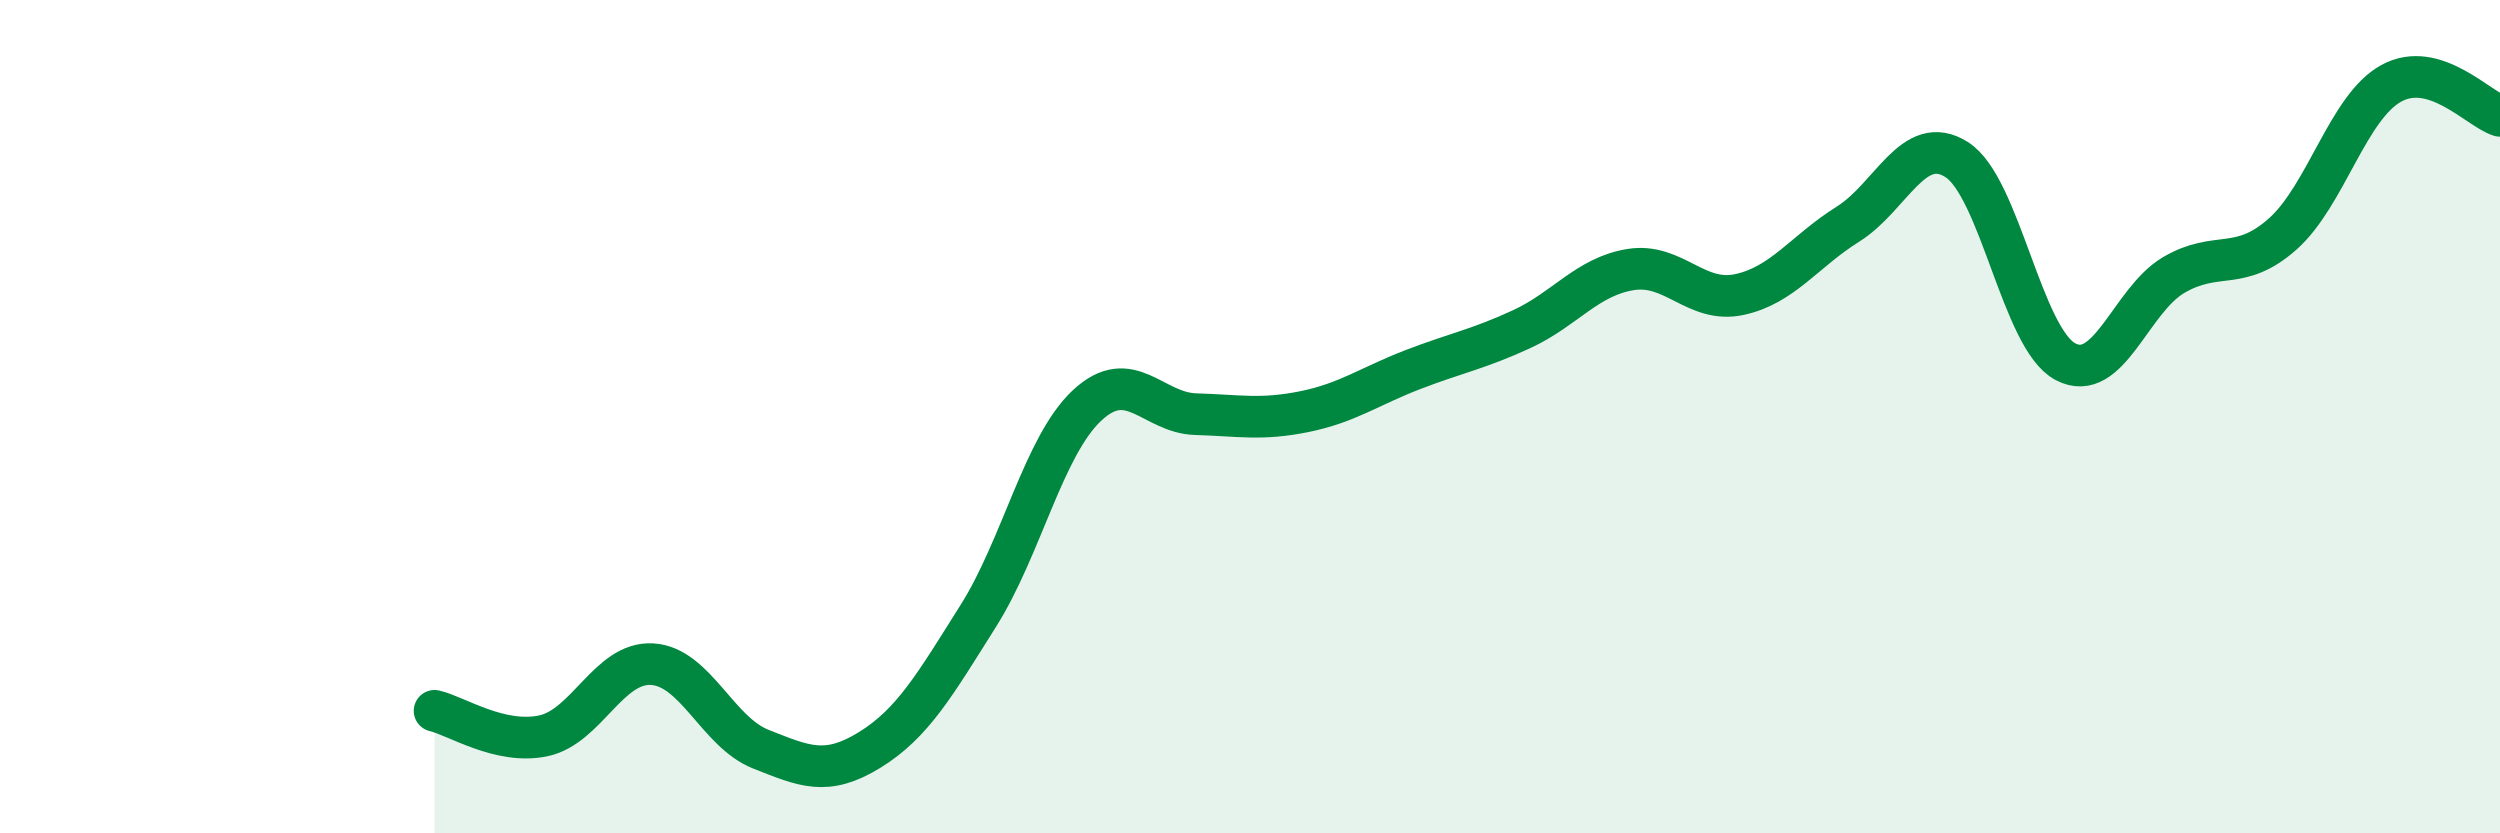 
    <svg width="60" height="20" viewBox="0 0 60 20" xmlns="http://www.w3.org/2000/svg">
      <path
        d="M 10.43,17.06 C 10.95,17.18 12,17.88 13.04,17.66 C 14.08,17.44 14.61,15.88 15.65,15.94 C 16.69,16 17.22,17.57 18.26,17.98 C 19.3,18.39 19.83,18.64 20.87,18 C 21.91,17.36 22.44,16.43 23.48,14.78 C 24.52,13.13 25.05,10.7 26.09,9.73 C 27.13,8.76 27.66,9.91 28.7,9.94 C 29.74,9.97 30.26,10.09 31.3,9.88 C 32.34,9.67 32.87,9.27 33.91,8.87 C 34.95,8.47 35.48,8.38 36.52,7.9 C 37.56,7.42 38.09,6.64 39.13,6.47 C 40.17,6.3 40.7,7.29 41.74,7.07 C 42.78,6.85 43.31,6.03 44.35,5.38 C 45.39,4.73 45.92,3.17 46.96,3.83 C 48,4.49 48.53,8.13 49.57,8.68 C 50.61,9.23 51.13,7.21 52.17,6.6 C 53.21,5.99 53.74,6.54 54.78,5.62 C 55.82,4.7 56.35,2.57 57.39,2 C 58.43,1.43 59.48,2.62 60,2.78L60 20L10.43 20Z"
        fill="#008740"
        opacity="0.1"
        stroke-linecap="round"
        stroke-linejoin="round"
      />
      <path
        d="M 10.43,17.06 C 10.95,17.18 12,17.88 13.04,17.66 C 14.08,17.44 14.61,15.88 15.65,15.94 C 16.69,16 17.22,17.57 18.26,17.98 C 19.3,18.39 19.83,18.64 20.87,18 C 21.91,17.36 22.44,16.43 23.48,14.78 C 24.52,13.13 25.05,10.7 26.09,9.73 C 27.13,8.76 27.66,9.91 28.7,9.94 C 29.74,9.97 30.26,10.09 31.3,9.88 C 32.34,9.67 32.87,9.27 33.91,8.87 C 34.95,8.47 35.48,8.38 36.52,7.9 C 37.56,7.42 38.09,6.64 39.13,6.47 C 40.17,6.3 40.7,7.29 41.74,7.07 C 42.78,6.85 43.31,6.03 44.35,5.38 C 45.39,4.73 45.92,3.17 46.96,3.83 C 48,4.49 48.53,8.13 49.57,8.68 C 50.61,9.23 51.13,7.21 52.17,6.6 C 53.21,5.99 53.74,6.54 54.78,5.62 C 55.82,4.7 56.35,2.57 57.39,2 C 58.43,1.43 59.48,2.62 60,2.78"
        stroke="#008740"
        stroke-width="1"
        fill="none"
        stroke-linecap="round"
        stroke-linejoin="round"
      />
    </svg>
  
